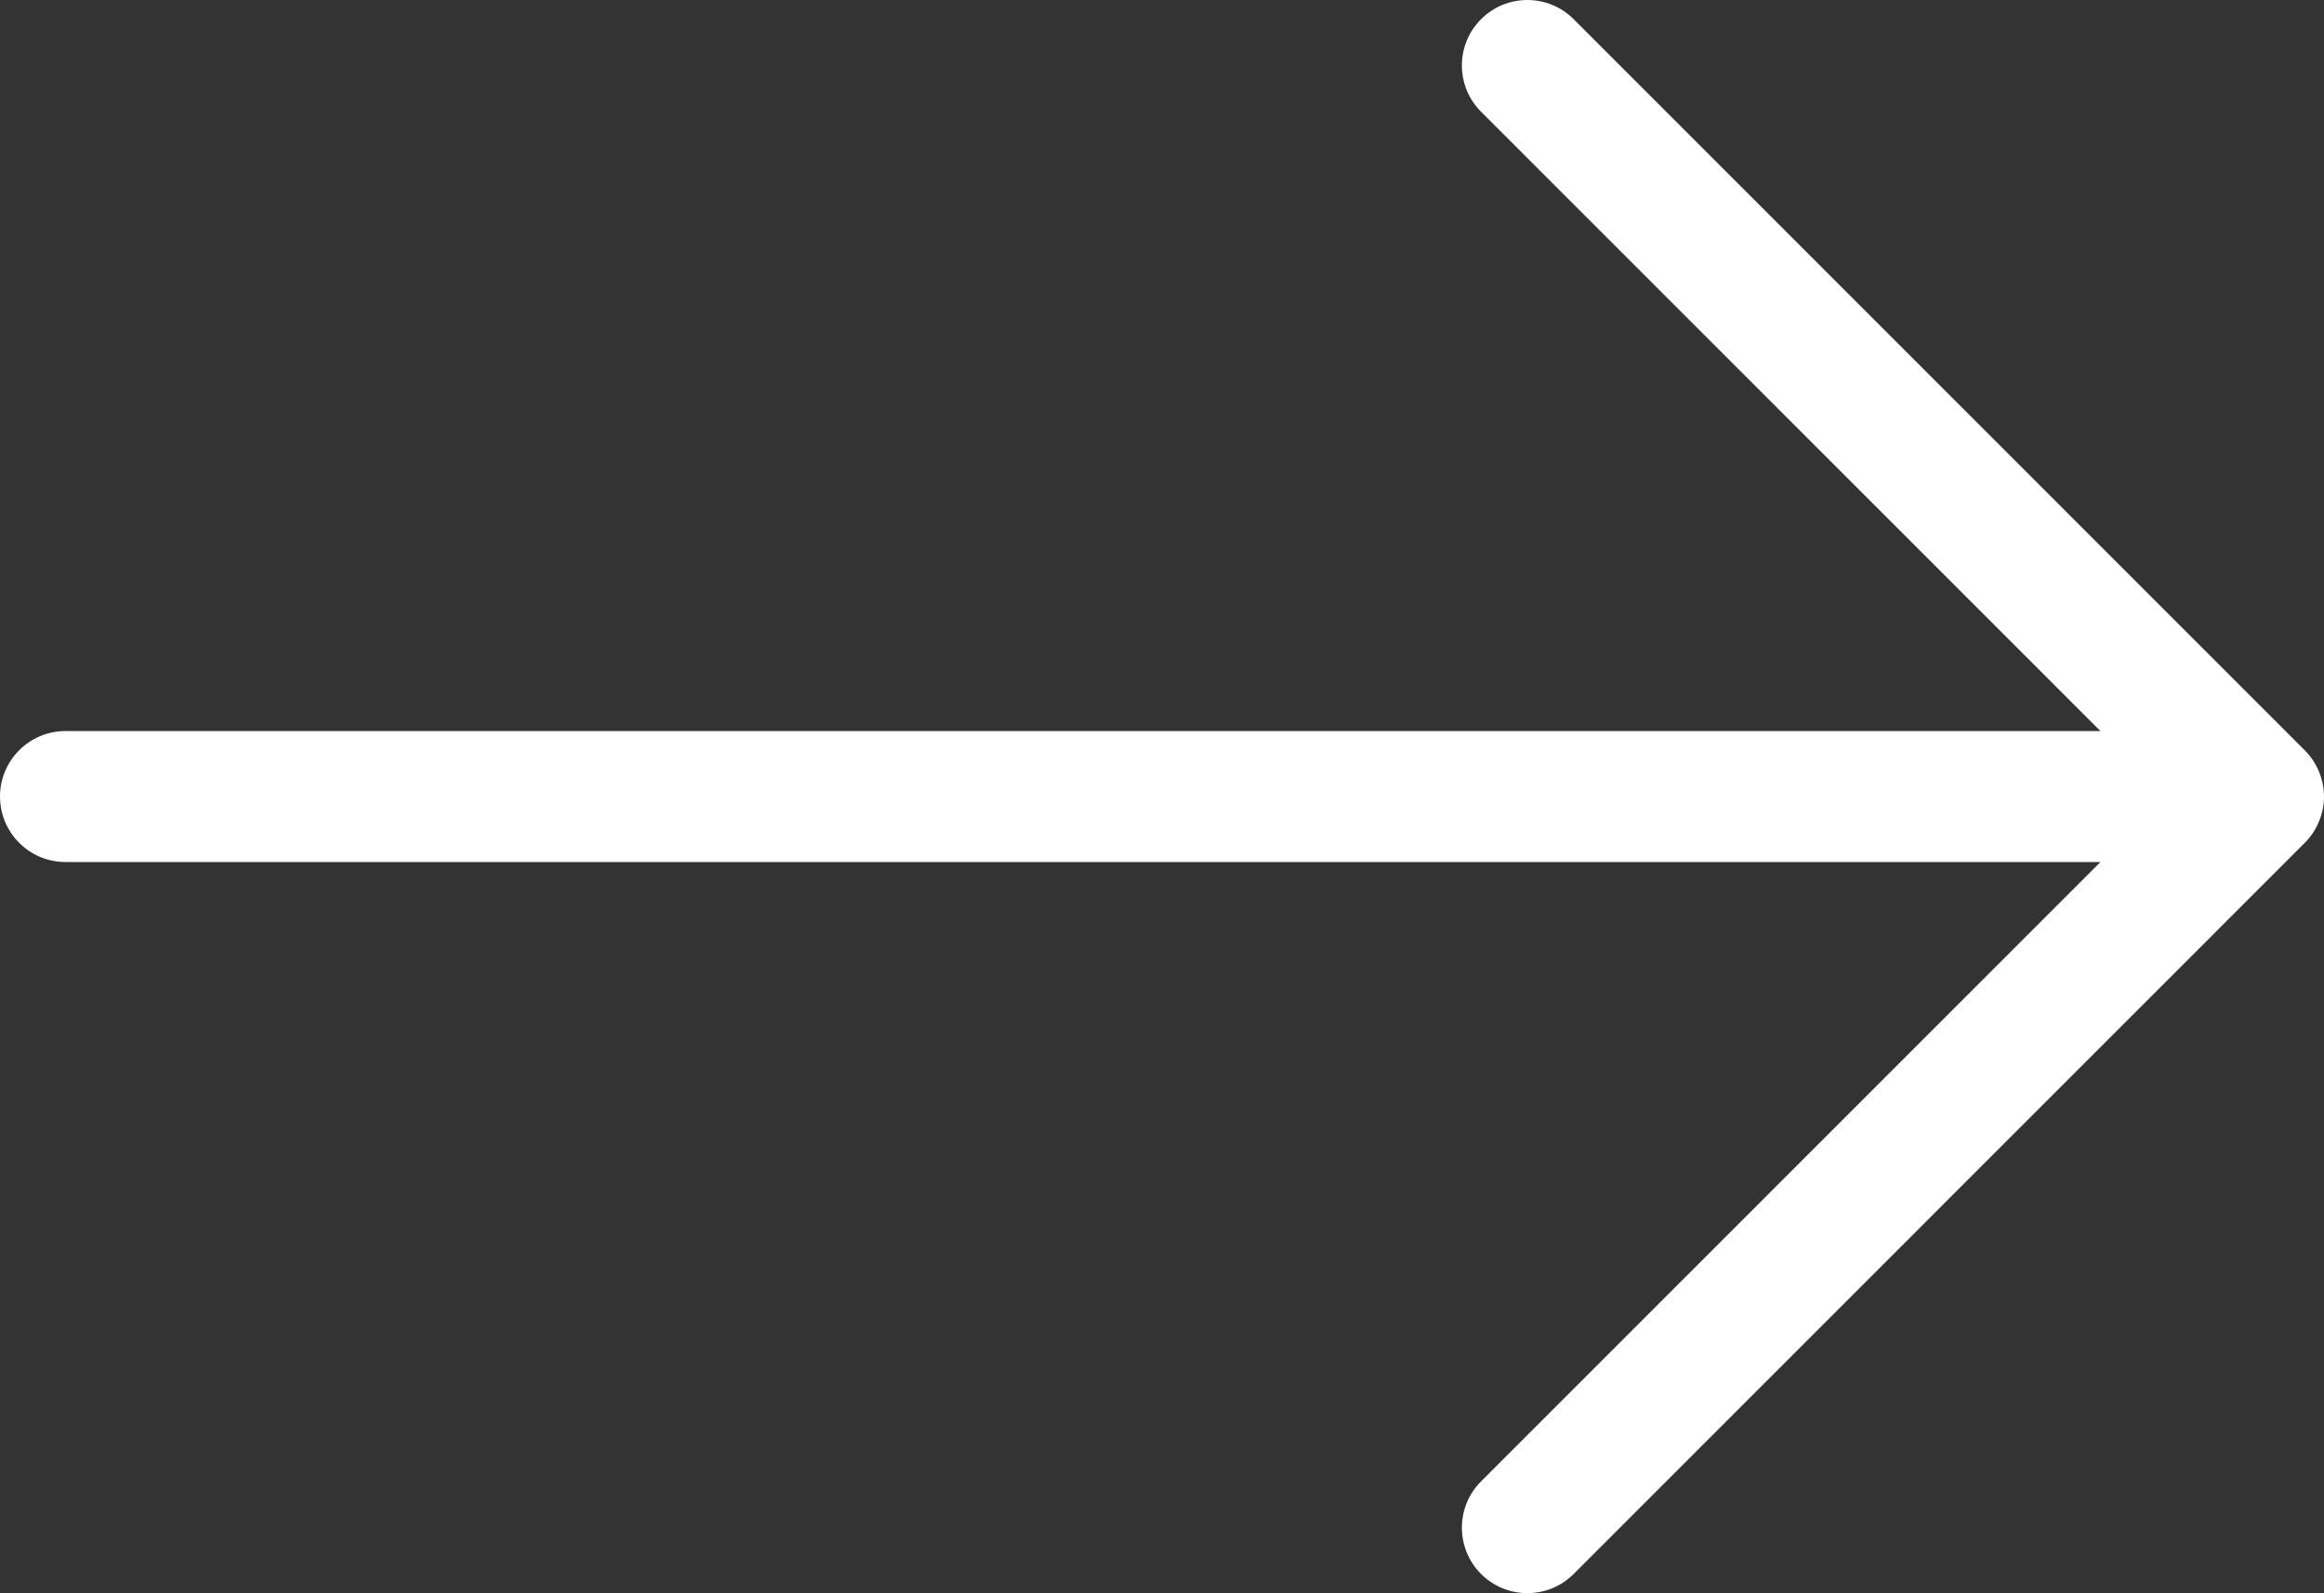 <svg version="1.1" id="Layer_1" xmlns="http://www.w3.org/2000/svg" xmlns:xlink="http://www.w3.org/1999/xlink" x="0px" y="0px"
	 width="286.174px" height="196.222px" viewBox="336.891 128.857 286.174 196.222"
	 enable-background="new 336.891 128.857 286.174 196.222" xml:space="preserve">
<rect x="336.891" y="128.857" width="286.174" height="196.222" fill="#333333" stroke="none"/>
<path fill="white" d="M620.694,232.669c0.748-0.744,1.34-1.64,1.747-2.617c0.412-0.994,0.623-2.029,0.623-3.086c0-1.053-0.211-2.093-0.623-3.083
	c-0.407-0.977-0.999-1.877-1.747-2.616l-90.025-90.048c-3.149-3.149-8.252-3.149-11.401,0s-3.149,8.252,0,11.401l76.268,76.277
	h-250.58c-4.449,0-8.064,3.61-8.064,8.063c0,4.458,3.616,8.068,8.064,8.068h250.58l-76.268,76.281
	c-3.149,3.149-3.149,8.256,0,11.406c3.149,3.148,8.252,3.149,11.401,0L620.694,232.669z"/>
</svg>
